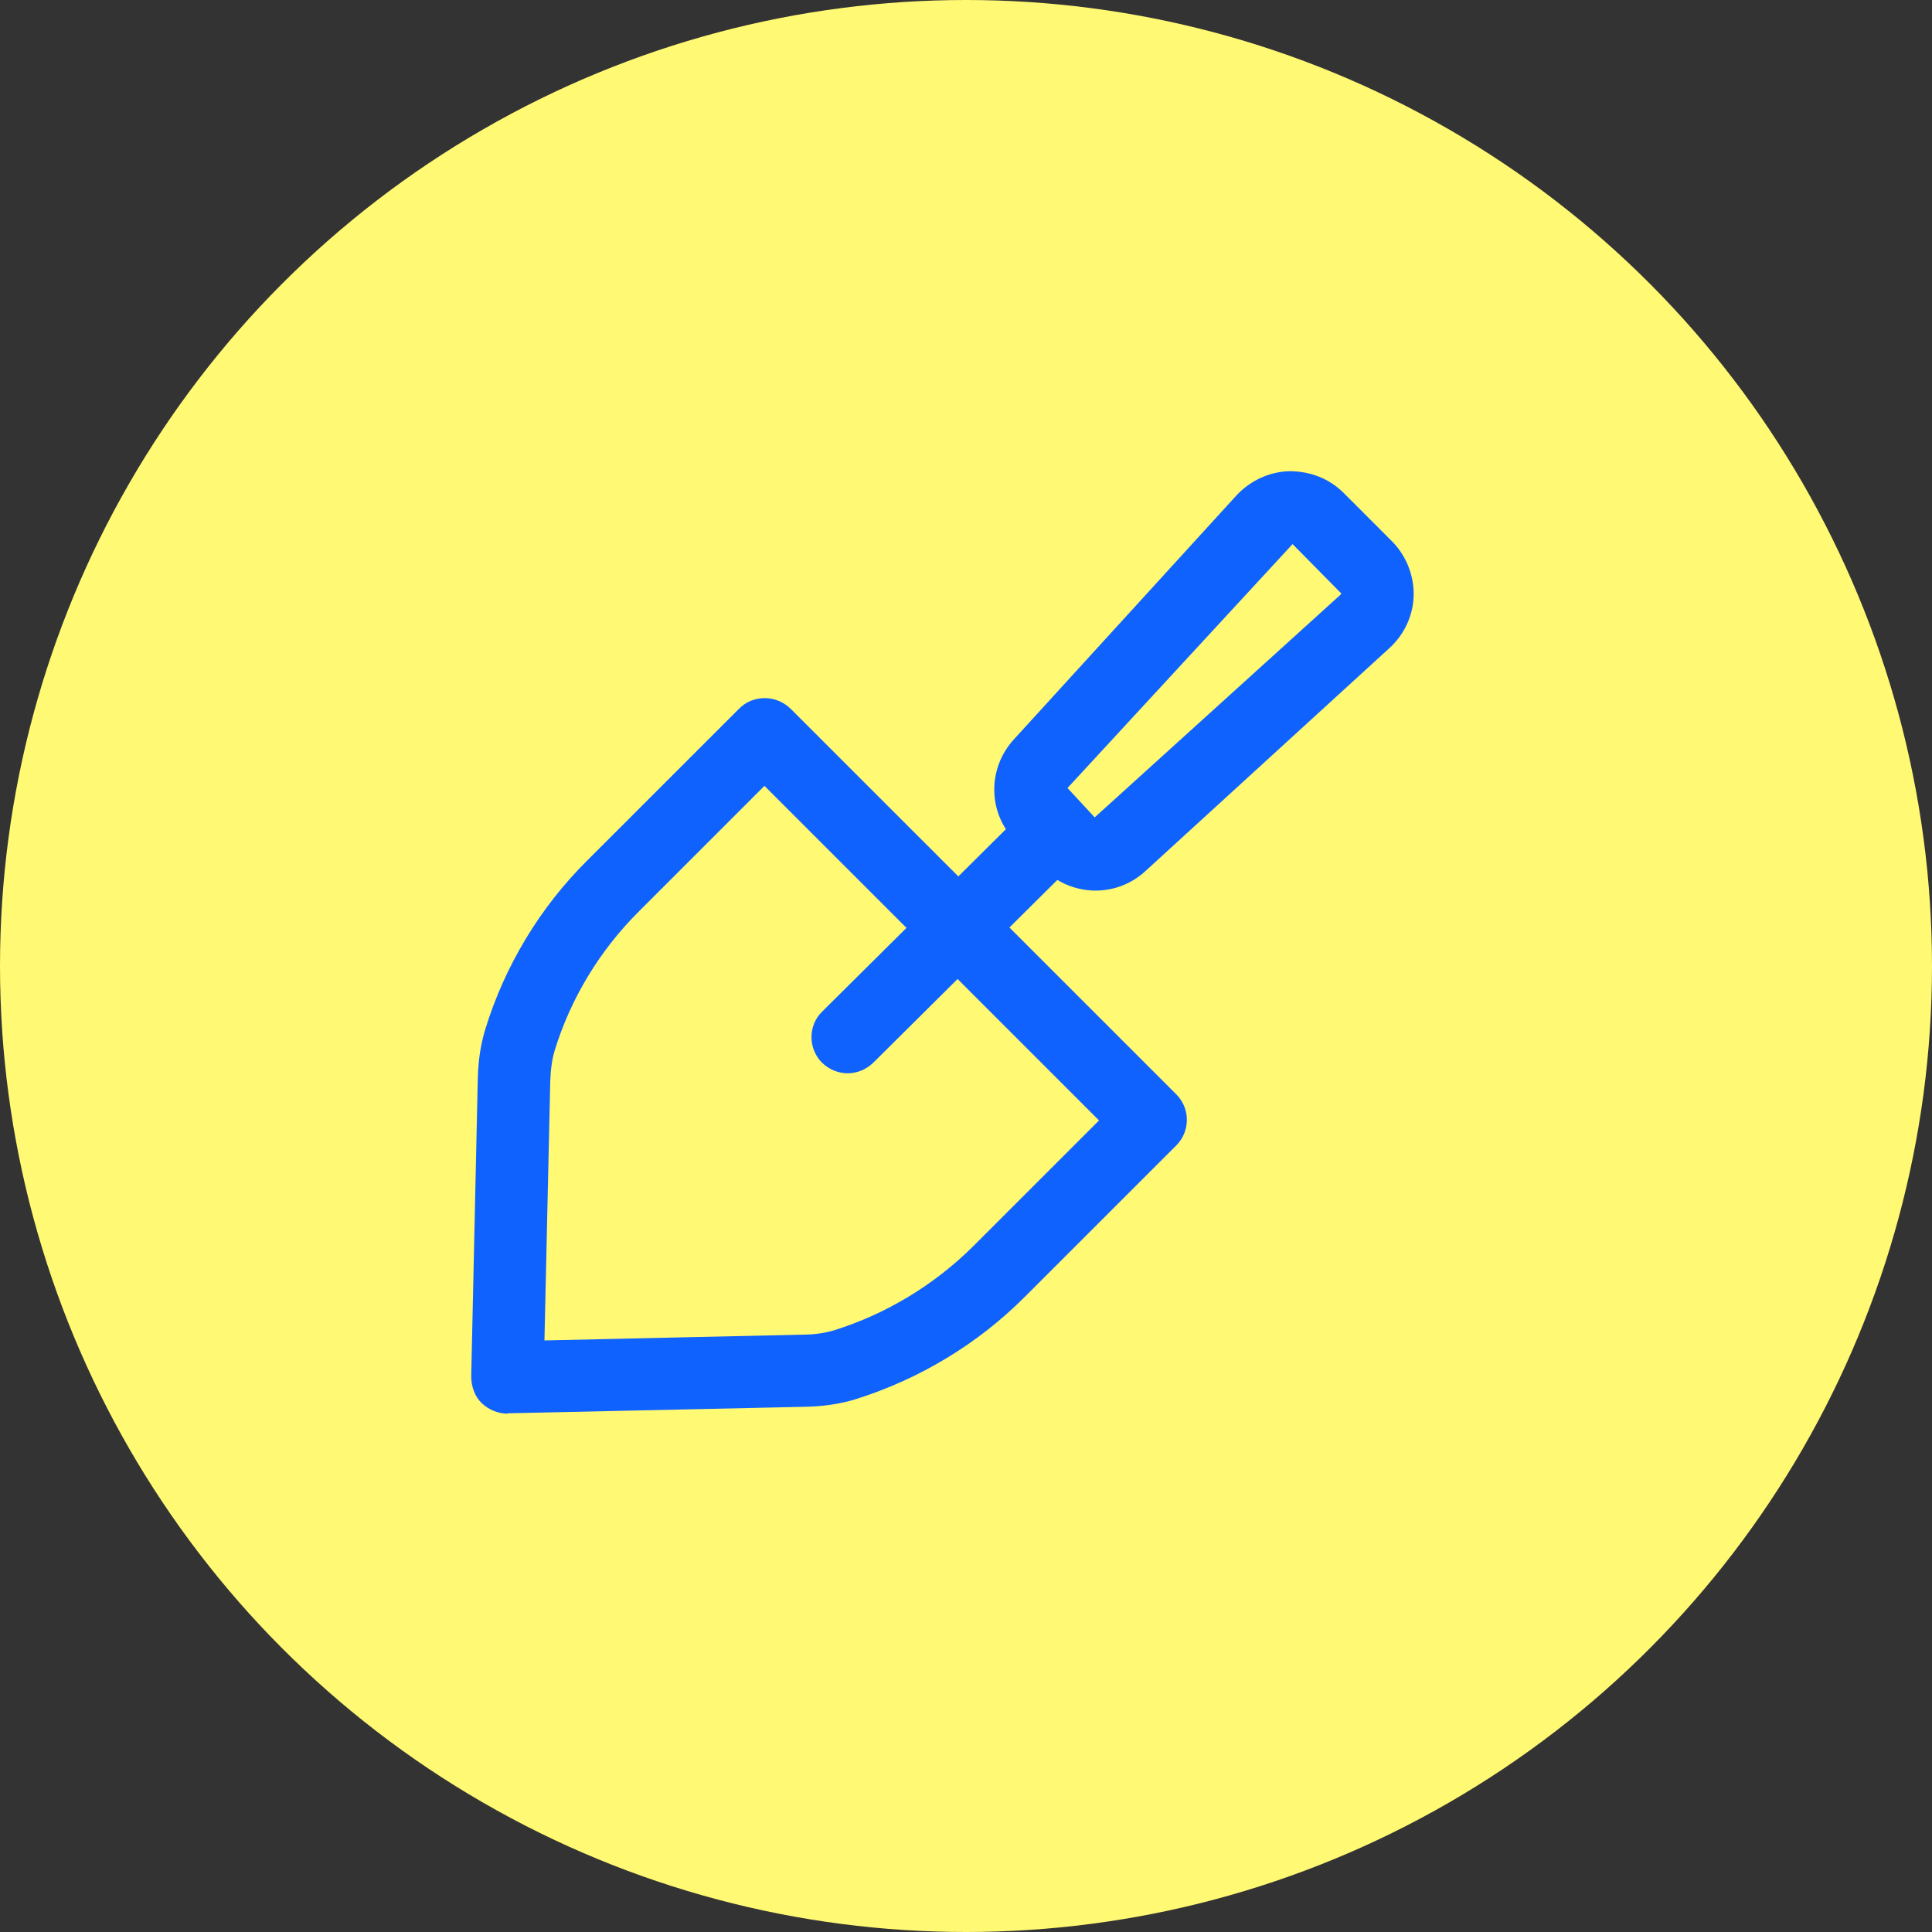 <svg width="41" height="41" viewBox="0 0 41 41" fill="none" xmlns="http://www.w3.org/2000/svg">
<rect x="0" y="0" width="41" height="41" fill="#333333" stroke="none"/>
<circle cx="20.5" cy="20.5" r="20.5" fill="#FFF973"/>
<path d="M10.769 30C10.569 30 10.369 29.915 10.223 29.777C10.077 29.639 10 29.423 10 29.208L10.139 22.915C10.146 22.515 10.2 22.162 10.3 21.838C10.715 20.492 11.461 19.254 12.461 18.262L15.685 15.039C15.831 14.892 16.023 14.815 16.231 14.815C16.439 14.815 16.631 14.9 16.777 15.039L24.962 23.223C25.262 23.523 25.262 24.008 24.962 24.308L21.738 27.531C20.746 28.523 19.508 29.269 18.162 29.692C17.838 29.792 17.485 29.846 17.085 29.854L10.792 29.992H10.777L10.769 30ZM16.223 16.677L13.546 19.354C12.723 20.177 12.108 21.192 11.769 22.3C11.715 22.485 11.685 22.7 11.677 22.954L11.554 28.446L17.046 28.323C17.3 28.323 17.515 28.285 17.7 28.231C18.808 27.885 19.823 27.269 20.646 26.454L23.323 23.777L16.223 16.677Z" fill="#0F62FE"/>
<path d="M23.254 18.9C22.854 18.9 22.446 18.746 22.139 18.439L21.562 17.861C20.962 17.269 20.946 16.315 21.515 15.692L26.238 10.515C26.531 10.2 26.939 10.008 27.369 10C27.815 10 28.215 10.162 28.515 10.461L29.538 11.485C29.838 11.785 30.008 12.208 30 12.631C29.992 13.062 29.8 13.469 29.485 13.754L24.308 18.485C24.008 18.762 23.631 18.9 23.246 18.9H23.254ZM27.431 11.546L22.654 16.723L23.231 17.346L28.454 12.615C28.454 12.615 28.462 12.608 28.462 12.592L27.423 11.539L27.431 11.546Z" fill="#0F62FE"/>
<path d="M17.992 22.777C17.792 22.777 17.6 22.7 17.446 22.554C17.146 22.254 17.146 21.762 17.446 21.469L21.862 17.085C22.162 16.785 22.646 16.785 22.946 17.085C23.246 17.385 23.246 17.877 22.946 18.169L18.531 22.554C18.377 22.7 18.185 22.777 17.985 22.777H17.992Z" fill="#0F62FE"/>
</svg>
